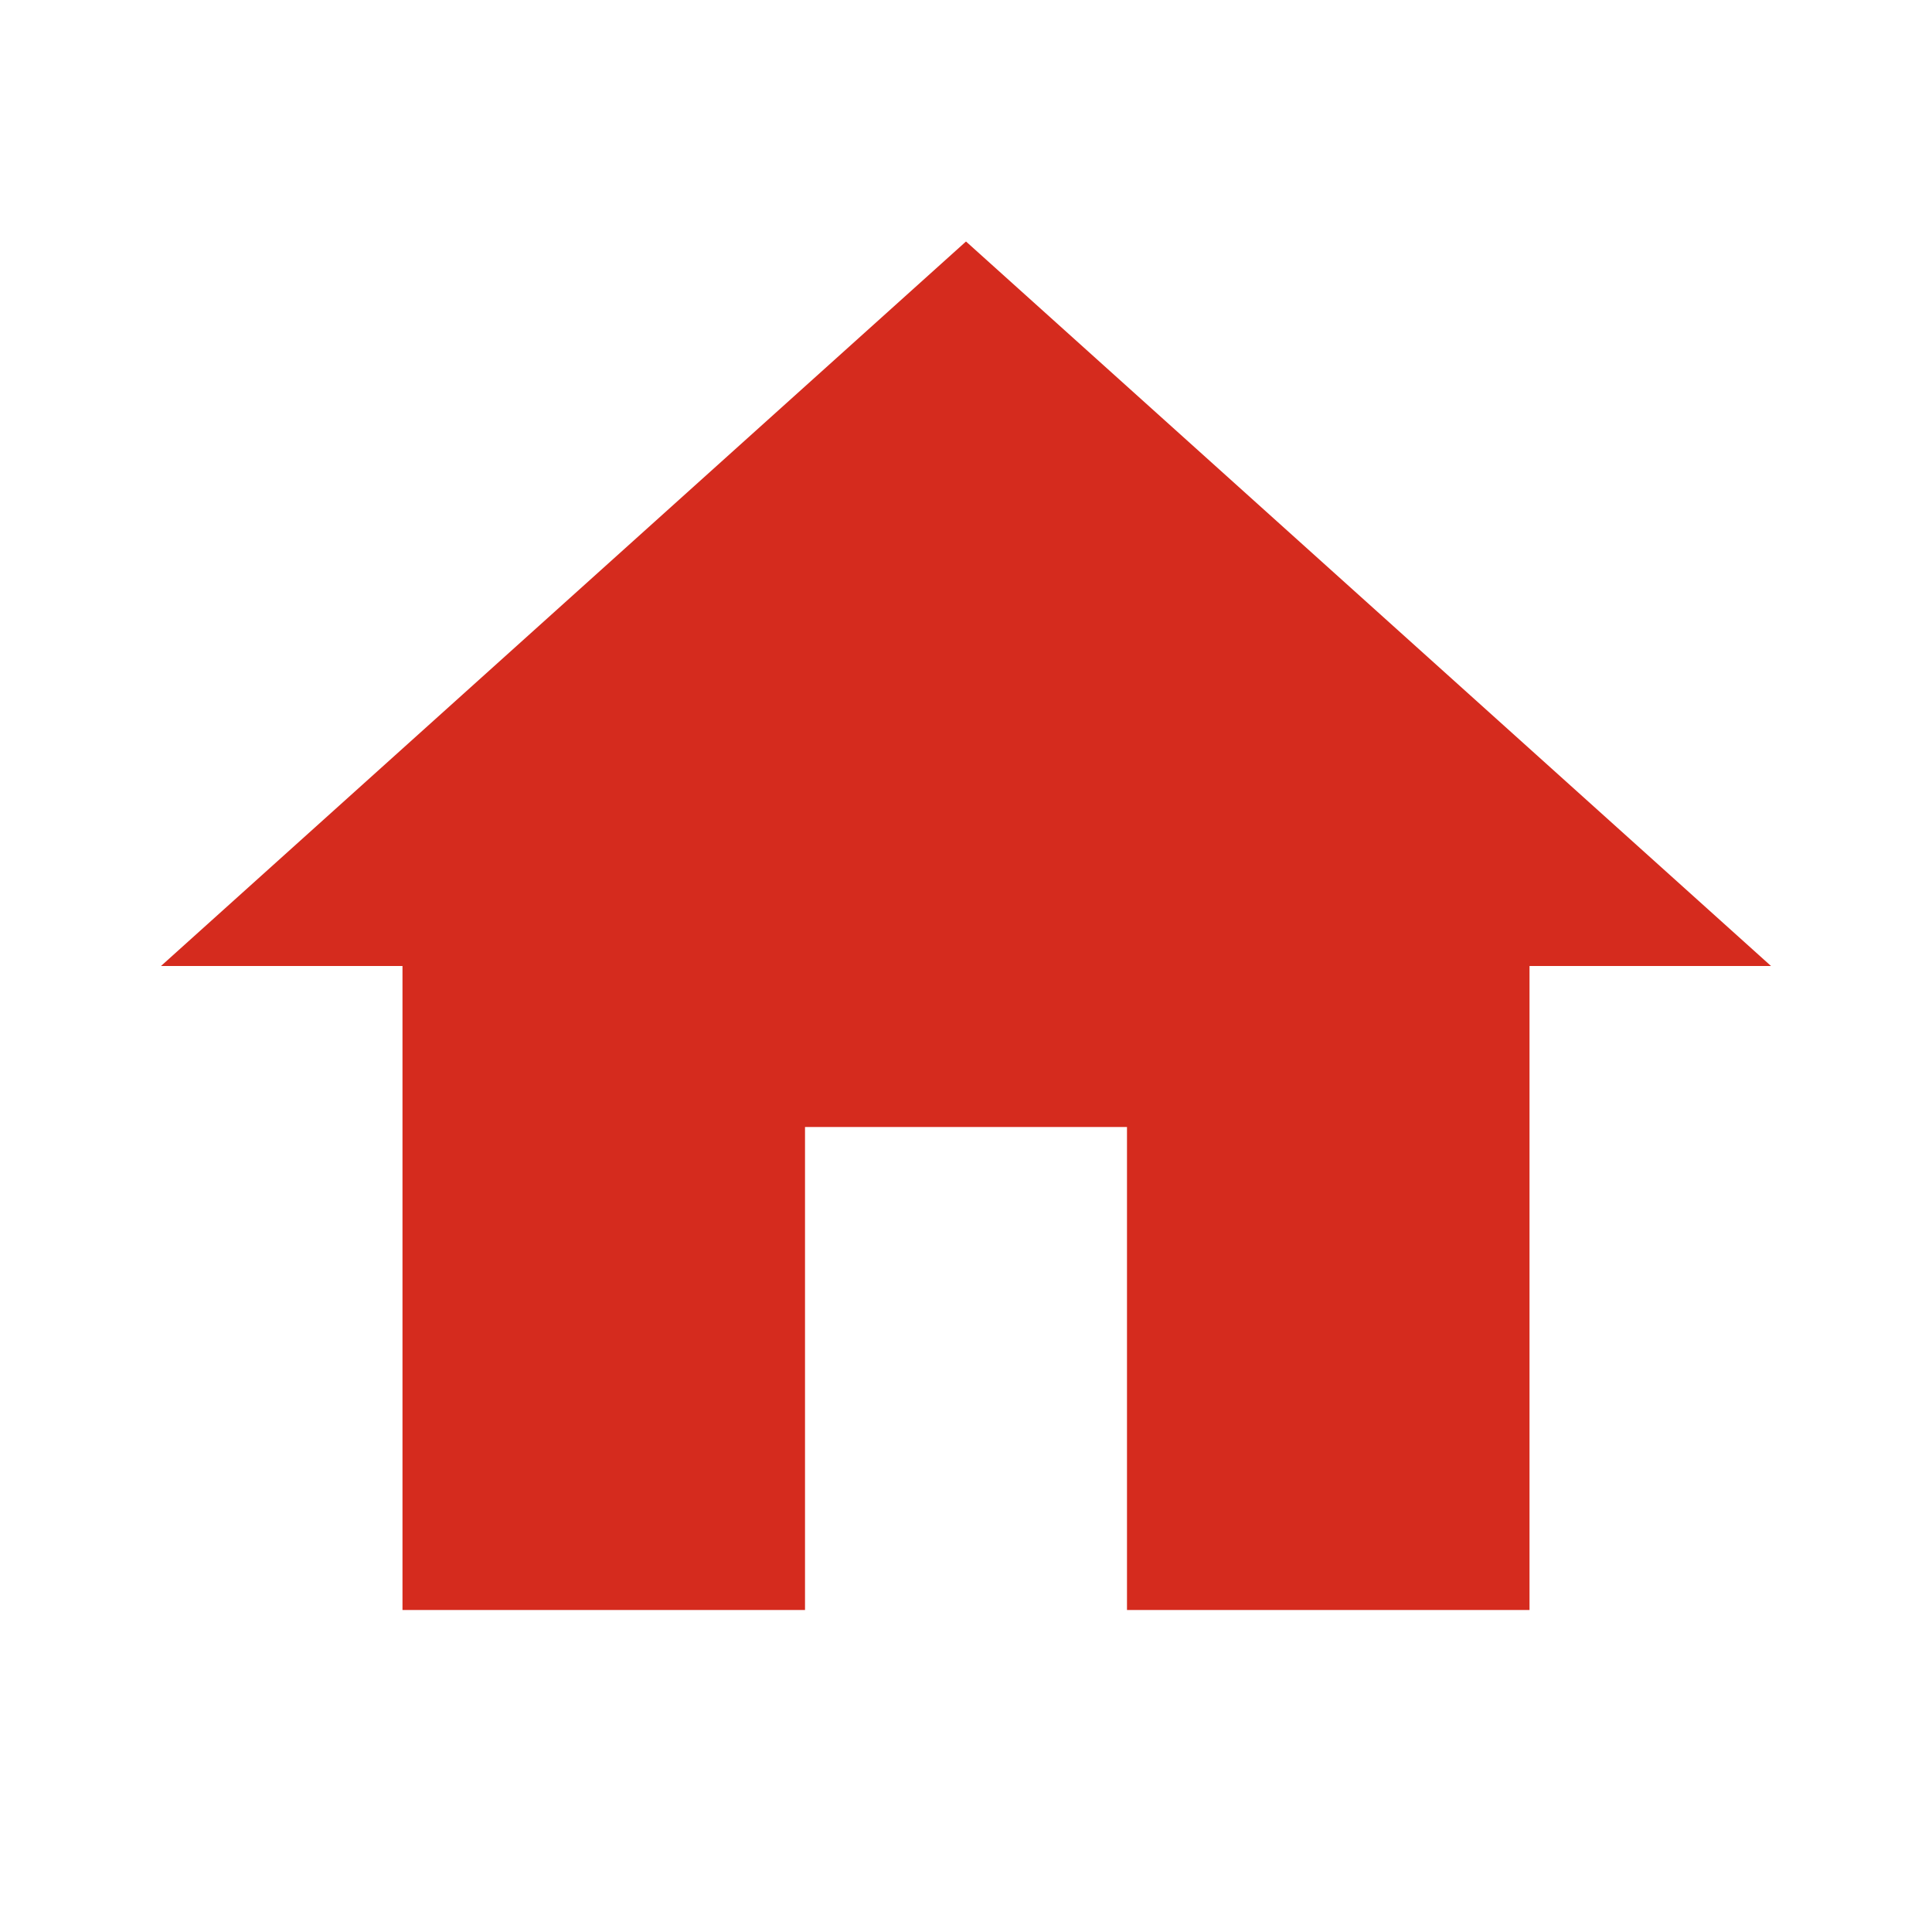 <svg width="37" height="37" viewBox="0 0 37 37" fill="none" xmlns="http://www.w3.org/2000/svg">
<path d="M15.417 30.833V21.583H21.583V30.833H29.292V18.5H33.917L18.5 4.625L3.083 18.5H7.708V30.833H15.417Z" fill="#D52B1E"/>
</svg>
